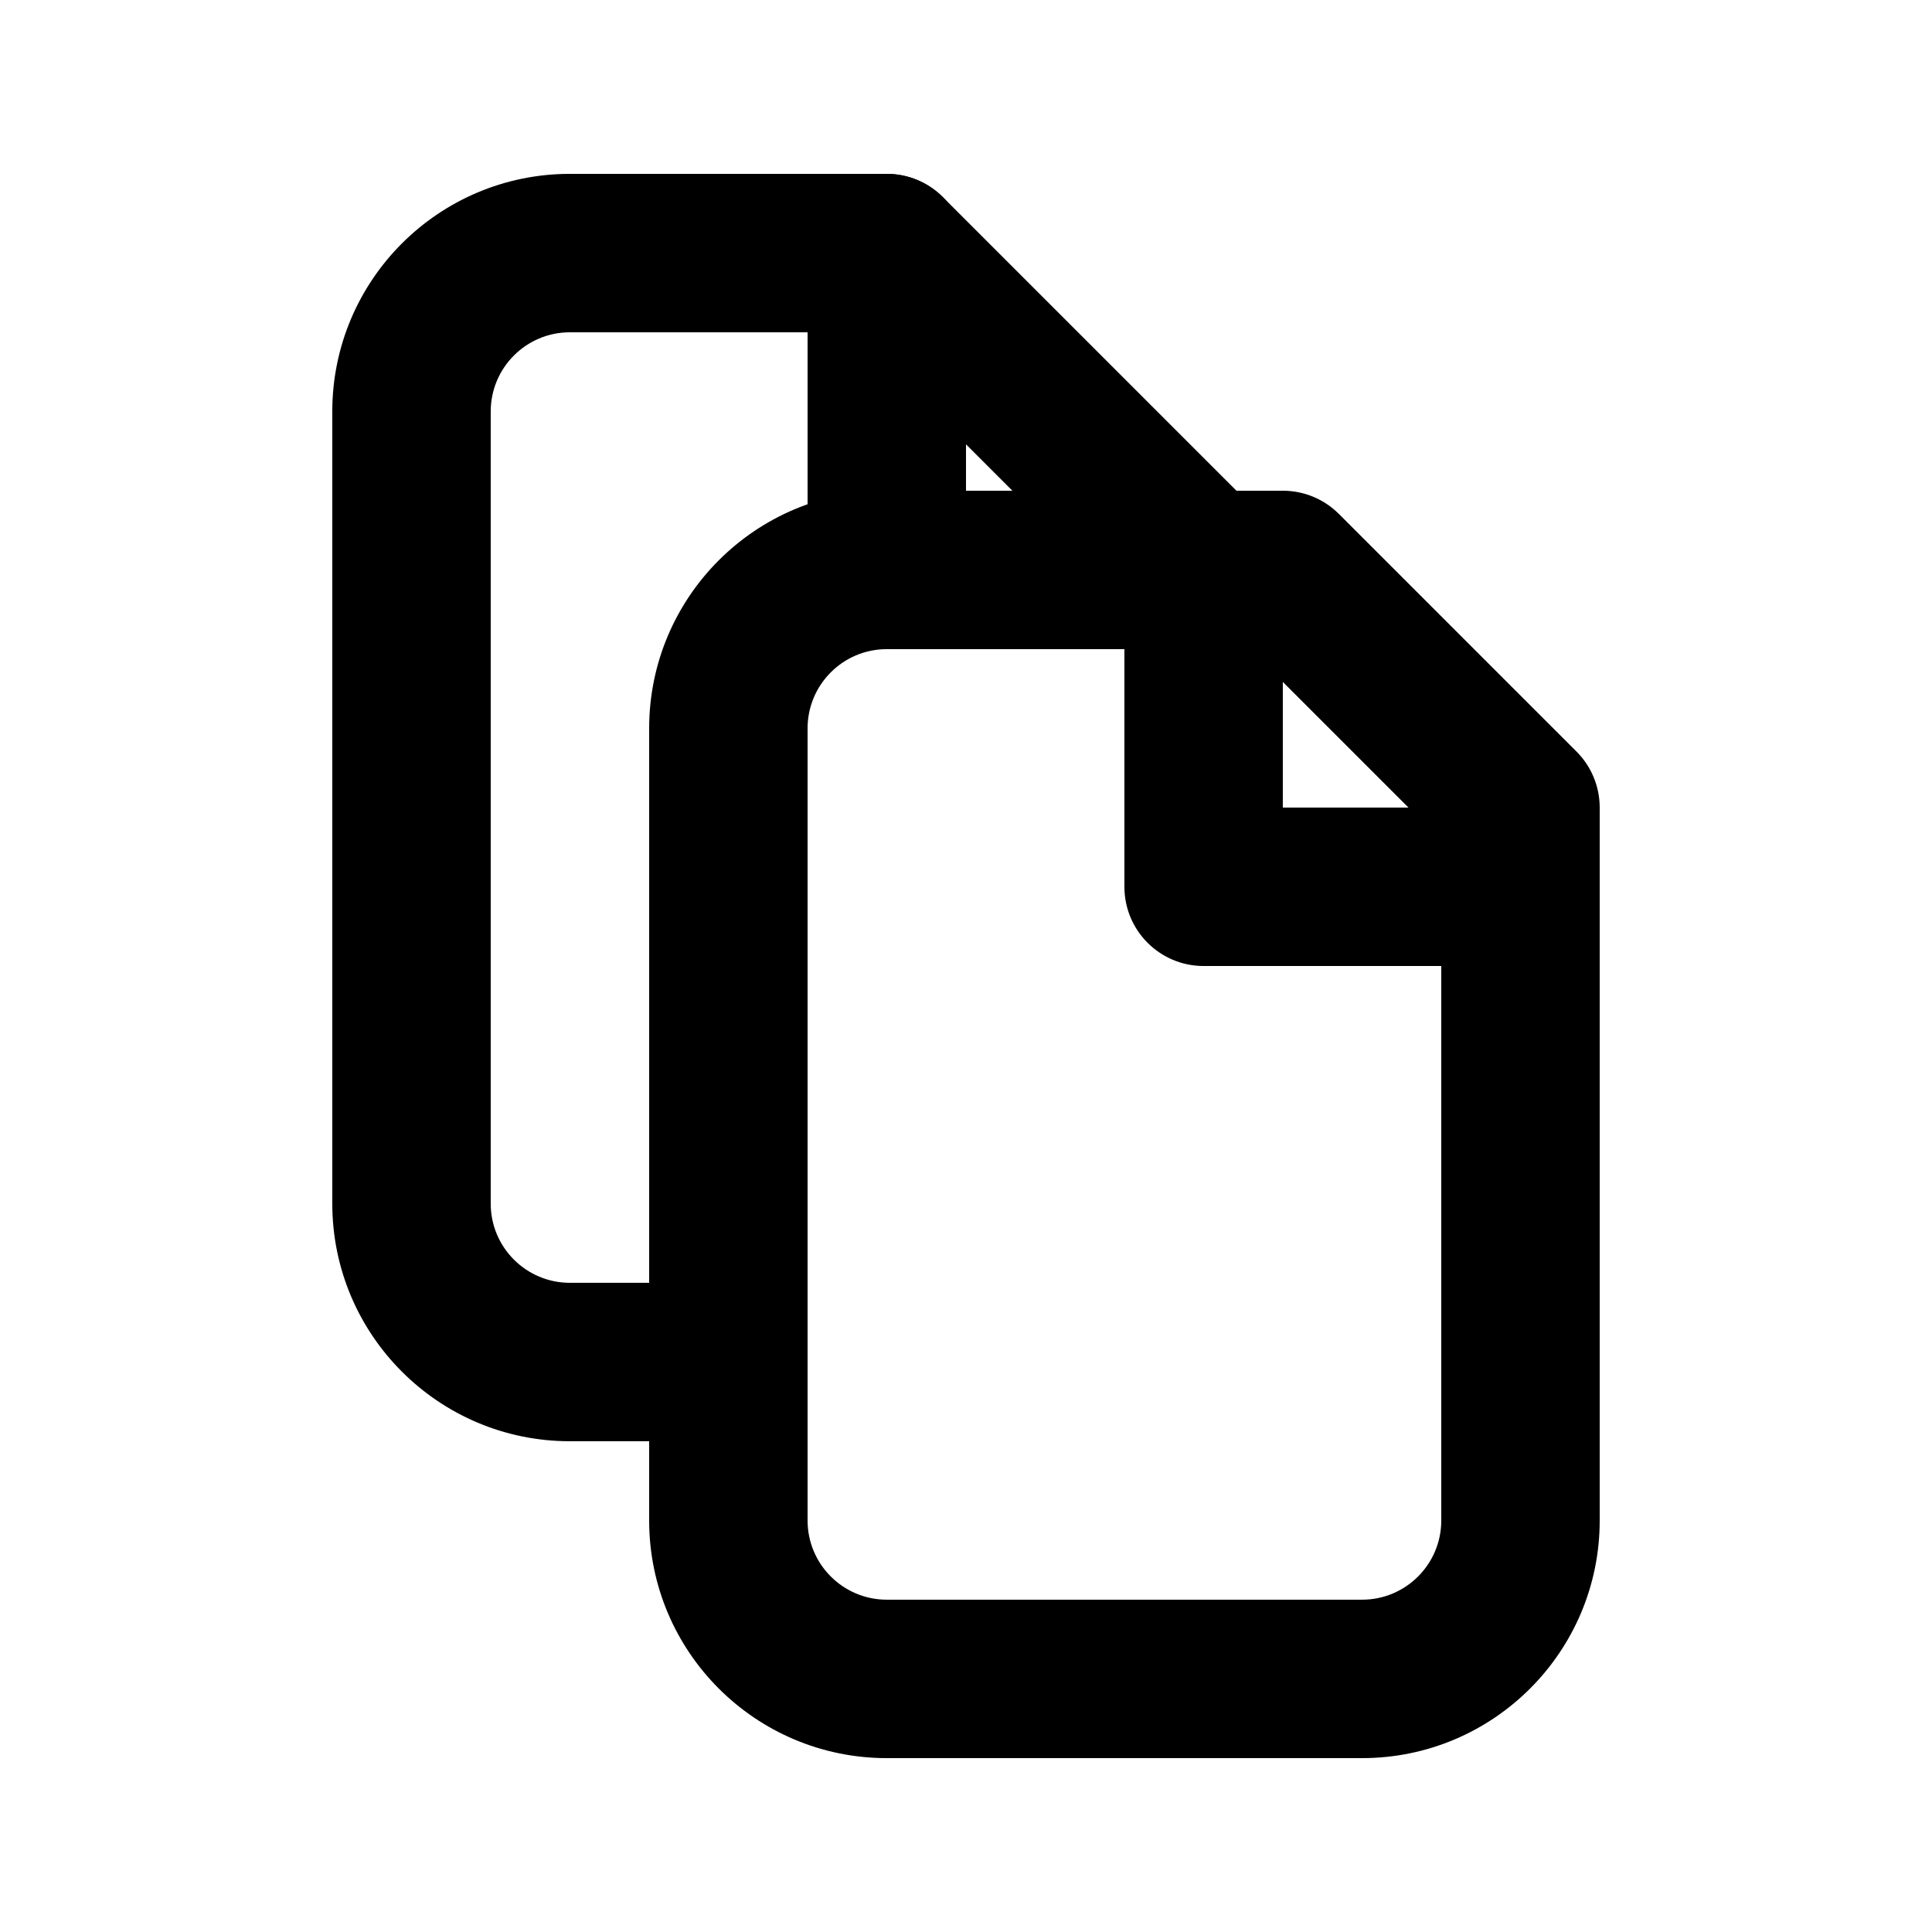 <?xml version="1.0" encoding="UTF-8"?>
<!-- Uploaded to: ICON Repo, www.iconrepo.com, Generator: ICON Repo Mixer Tools -->
<svg fill="#000000" width="800px" height="800px" version="1.1" viewBox="144 144 512 512" xmlns="http://www.w3.org/2000/svg">
 <g>
  <path d="m379.01 316.03c-11.594 0-20.992 9.398-20.992 20.992v209.92c0 11.594 9.398 20.992 20.992 20.992h125.95c11.594 0 20.992-9.398 20.992-20.992v-180.23l-50.676-50.68zm0-41.984h104.96c5.57 0 10.91 2.211 14.844 6.148l62.977 62.977c3.938 3.938 6.148 9.273 6.148 14.844v188.93c0 34.781-28.195 62.977-62.977 62.977h-125.95c-34.781 0-62.977-28.195-62.977-62.977v-209.92c0-34.781 28.195-62.977 62.977-62.977z"/>
  <path d="m483.96 358.02h62.977c11.594 0 20.992 9.398 20.992 20.992s-9.398 20.992-20.992 20.992h-83.965c-11.594 0-20.992-9.398-20.992-20.992v-83.969c0-11.594 9.398-20.992 20.992-20.992 11.59 0 20.988 9.398 20.988 20.992z"/>
  <path d="m400 274.05h62.977c11.59 0 20.988 9.398 20.988 20.992s-9.398 20.992-20.988 20.992h-83.969c-11.594 0-20.992-9.398-20.992-20.992v-83.969c0-11.594 9.398-20.992 20.992-20.992s20.992 9.398 20.992 20.992z"/>
  <path d="m370.31 232.06h-75.273c-11.594 0-20.992 9.398-20.992 20.992v209.92c0 11.59 9.398 20.988 20.992 20.988h41.984c11.594 0 20.992 9.398 20.992 20.992s-9.398 20.992-20.992 20.992h-41.984c-34.781 0-62.977-28.195-62.977-62.973v-209.92c0-34.781 28.195-62.977 62.977-62.977h83.969c5.566 0 10.906 2.211 14.844 6.148l83.965 83.969c8.199 8.195 8.199 21.488 0 29.688-8.195 8.195-21.488 8.195-29.684 0z"/>
 </g>
</svg>